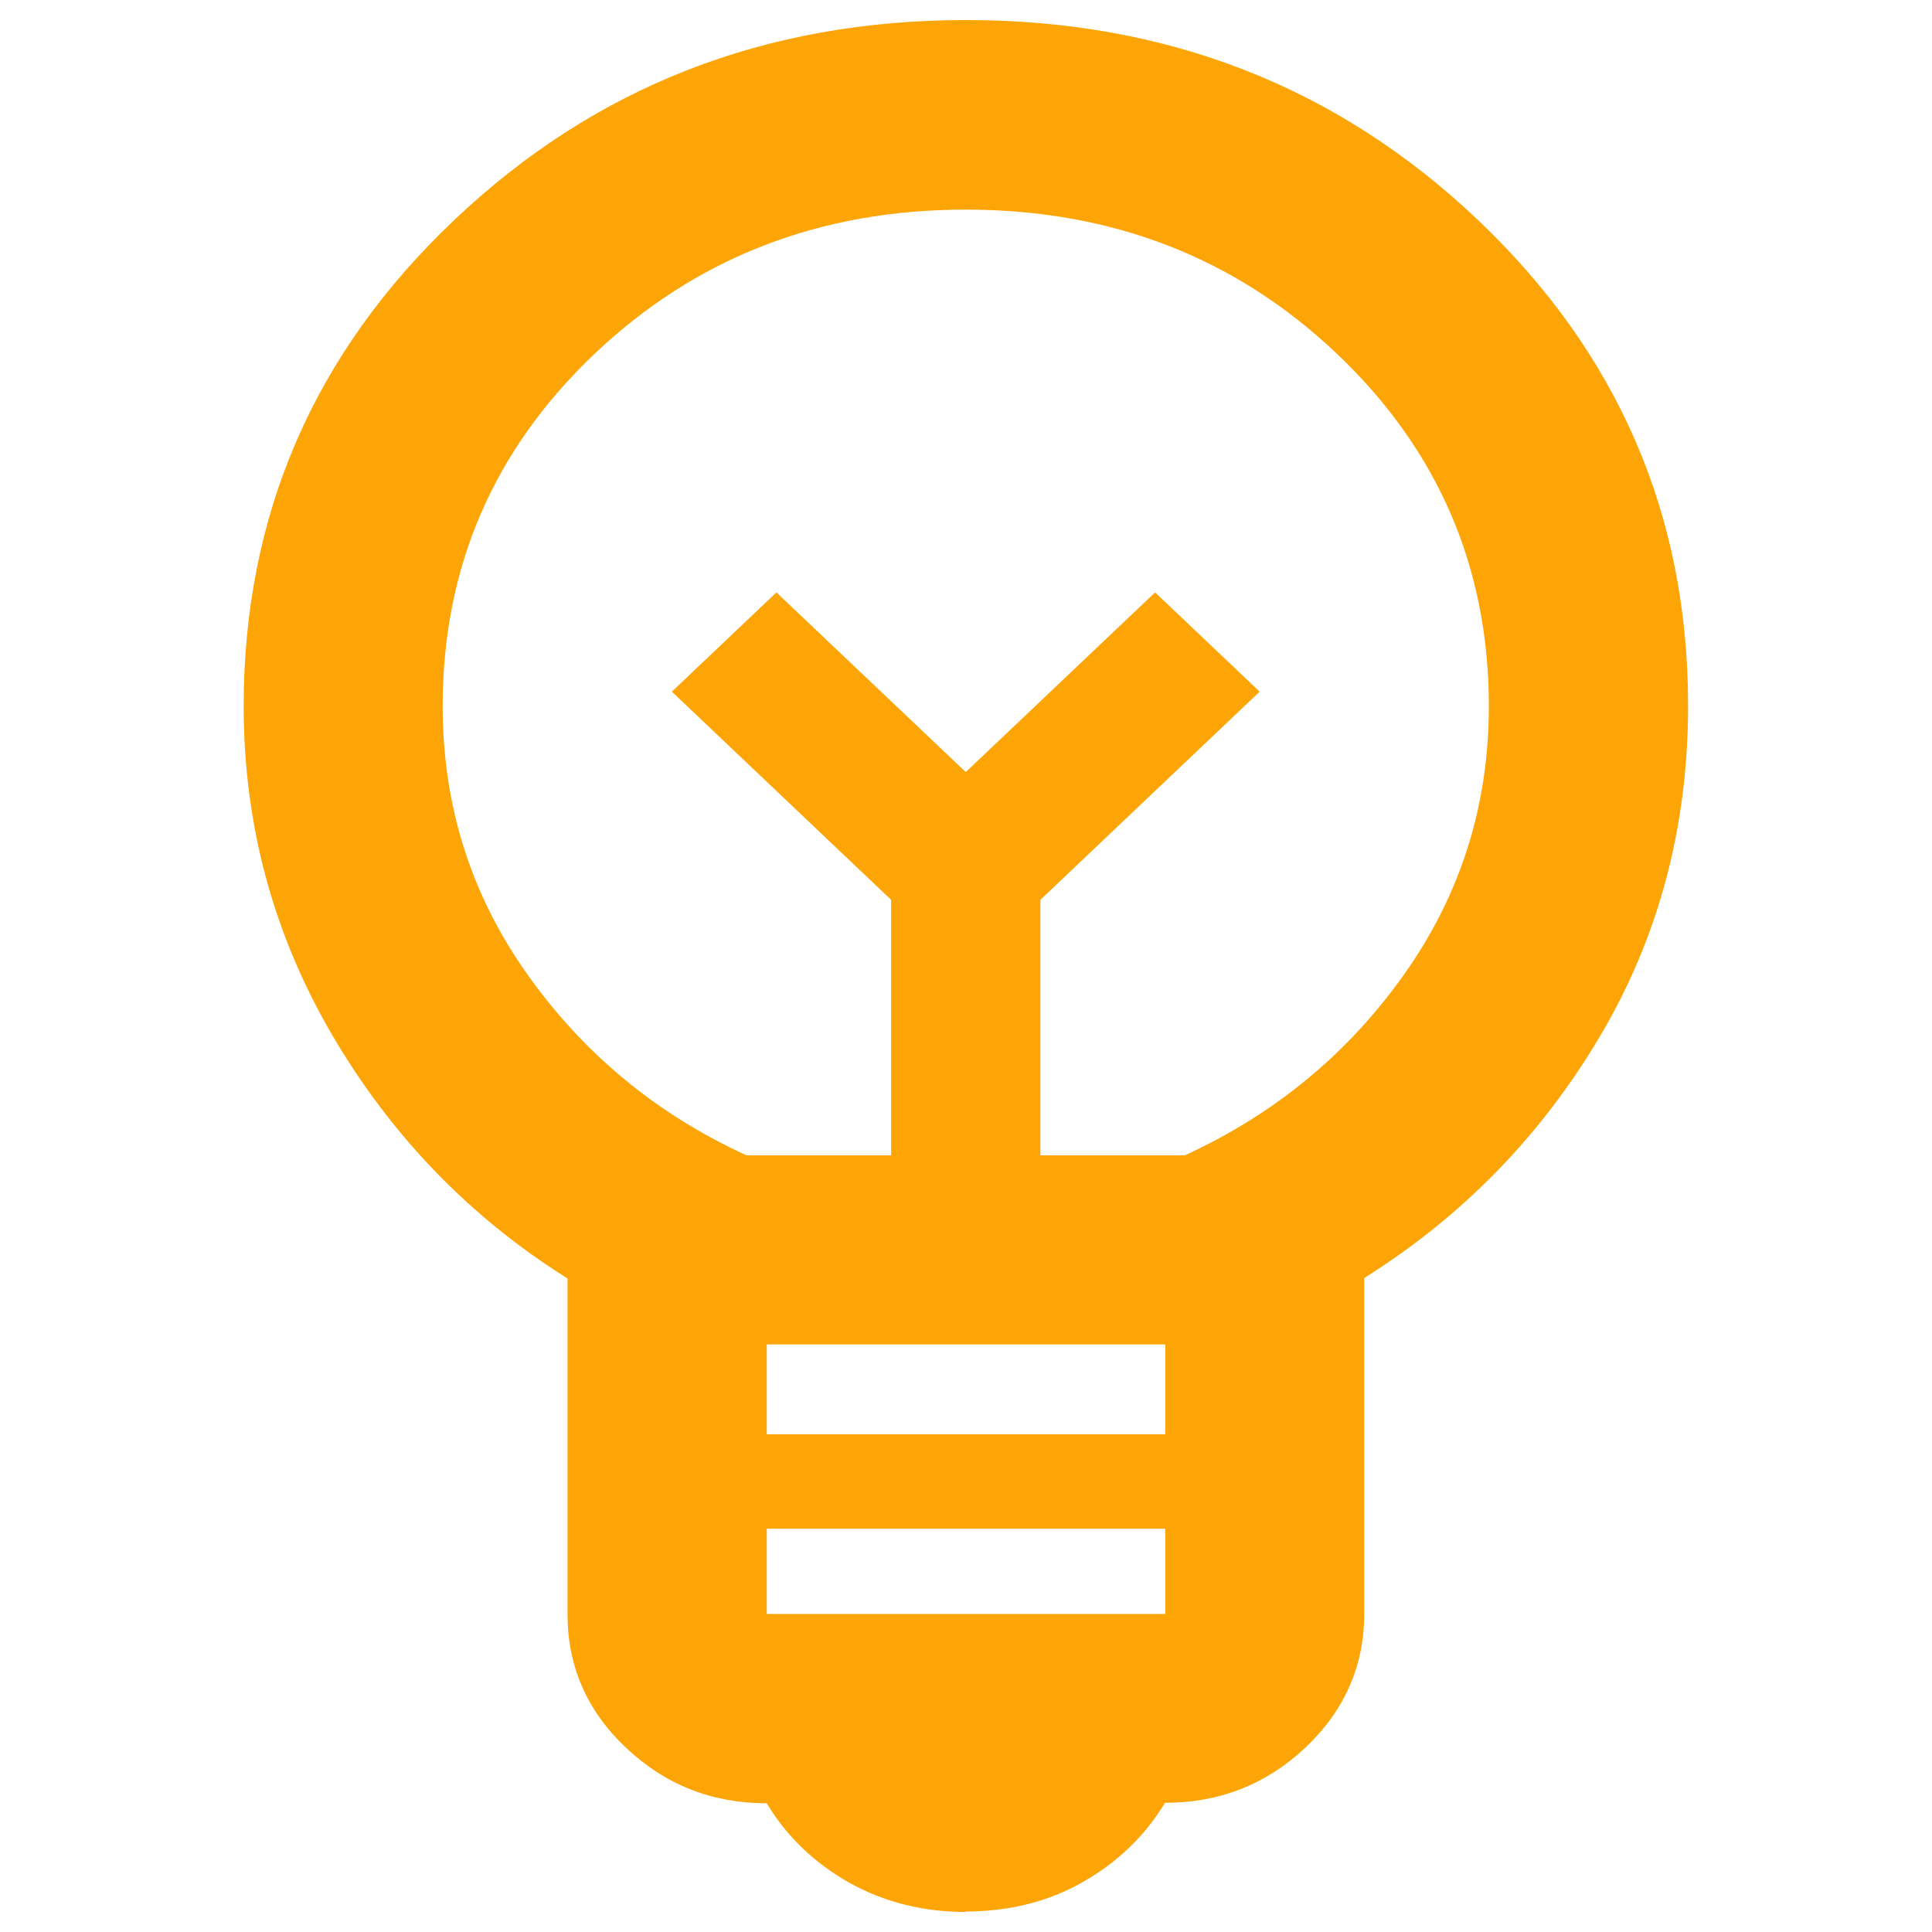 <?xml version="1.0" encoding="UTF-8"?>
<svg id="_Слой_1" data-name="Слой 1" xmlns="http://www.w3.org/2000/svg" viewBox="0 0 80 80">
  <defs>
    <style>
      .cls-1 {
        fill: #fda506;
        stroke-width: 0px;
      }
    </style>
  </defs>
  <path class="cls-1" d="m40,79.17c-1.79,0-3.4-.41-4.85-1.22-1.44-.82-2.58-1.91-3.4-3.28-2.27,0-4.21-.77-5.83-2.3-1.62-1.53-2.42-3.38-2.42-5.53v-13.9c-4.06-2.55-7.3-5.91-9.75-10.09-2.44-4.18-3.66-8.71-3.66-13.61,0-7.9,2.9-14.61,8.71-20.12C24.62,3.59,31.68.83,40,.83s15.38,2.76,21.19,8.27c5.81,5.52,8.71,12.22,8.71,20.12,0,5.03-1.22,9.6-3.66,13.71-2.44,4.11-5.69,7.44-9.75,9.99v13.9c0,2.15-.81,4-2.42,5.53-1.62,1.53-3.56,2.3-5.83,2.3-.83,1.37-1.96,2.46-3.4,3.28-1.44.82-3.06,1.22-4.85,1.22Zm-8.25-12.34h16.5v-3.53h-16.5v3.53Zm0-7.44h16.5v-3.72h-16.5v3.72Zm-.83-11.55h5.98v-10.58l-9.08-8.62,4.33-4.11,7.84,7.44,7.84-7.44,4.33,4.11-9.08,8.62v10.58h5.98c3.71-1.7,6.74-4.19,9.08-7.49,2.34-3.3,3.51-7,3.51-11.11,0-5.74-2.1-10.61-6.29-14.59-4.19-3.98-9.32-5.97-15.37-5.97s-11.17,1.99-15.37,5.97c-4.19,3.98-6.29,8.85-6.29,14.59,0,4.11,1.17,7.82,3.51,11.11,2.34,3.3,5.36,5.79,9.07,7.49Z"/>
</svg>